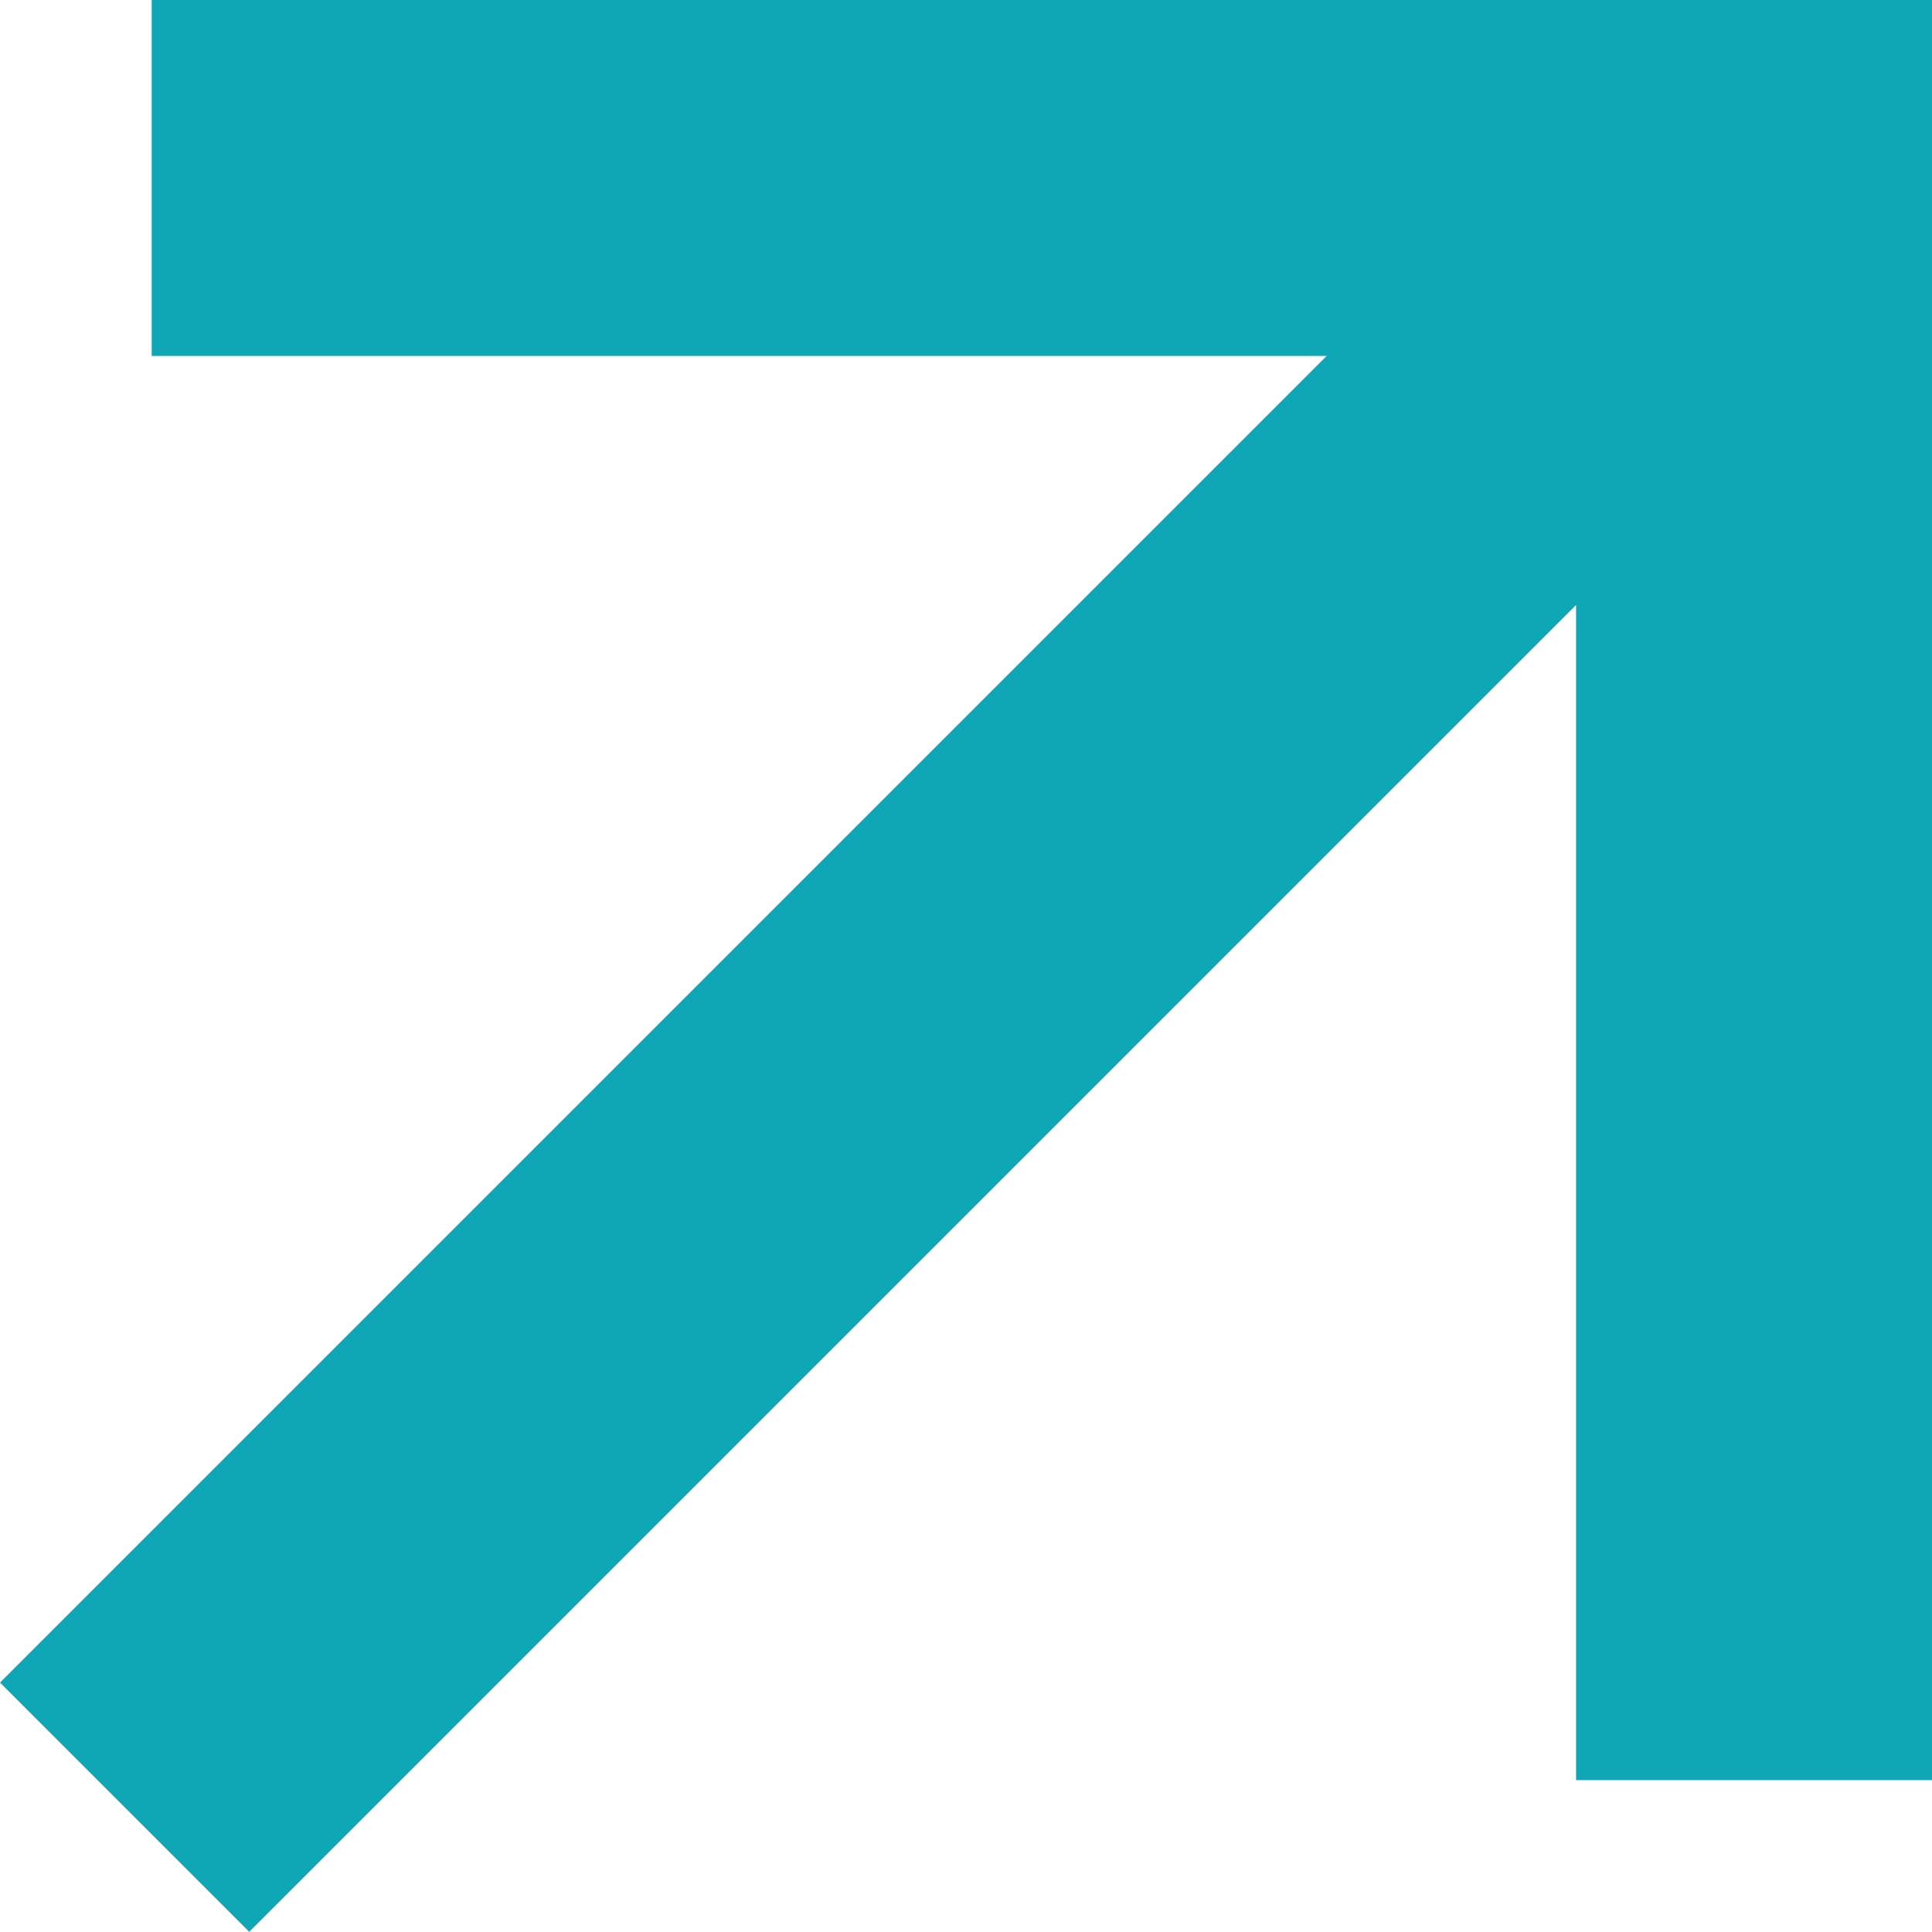 <svg xmlns="http://www.w3.org/2000/svg" xmlns:xlink="http://www.w3.org/1999/xlink" fill="none" version="1.1" width="9.45" height="9.449" viewBox="0 0 9.45 9.449"><g transform="matrix(0,1,1,0,0,0)"><path d="M9.449,1.219L8.23,0L1.741,6.489L1.741,0.742L0,0.742L0,9.45L8.707,9.45L8.707,7.709L2.959,7.709L9.449,1.219Z" fill="#0FA6B5" fill-opacity="1"/></g></svg>